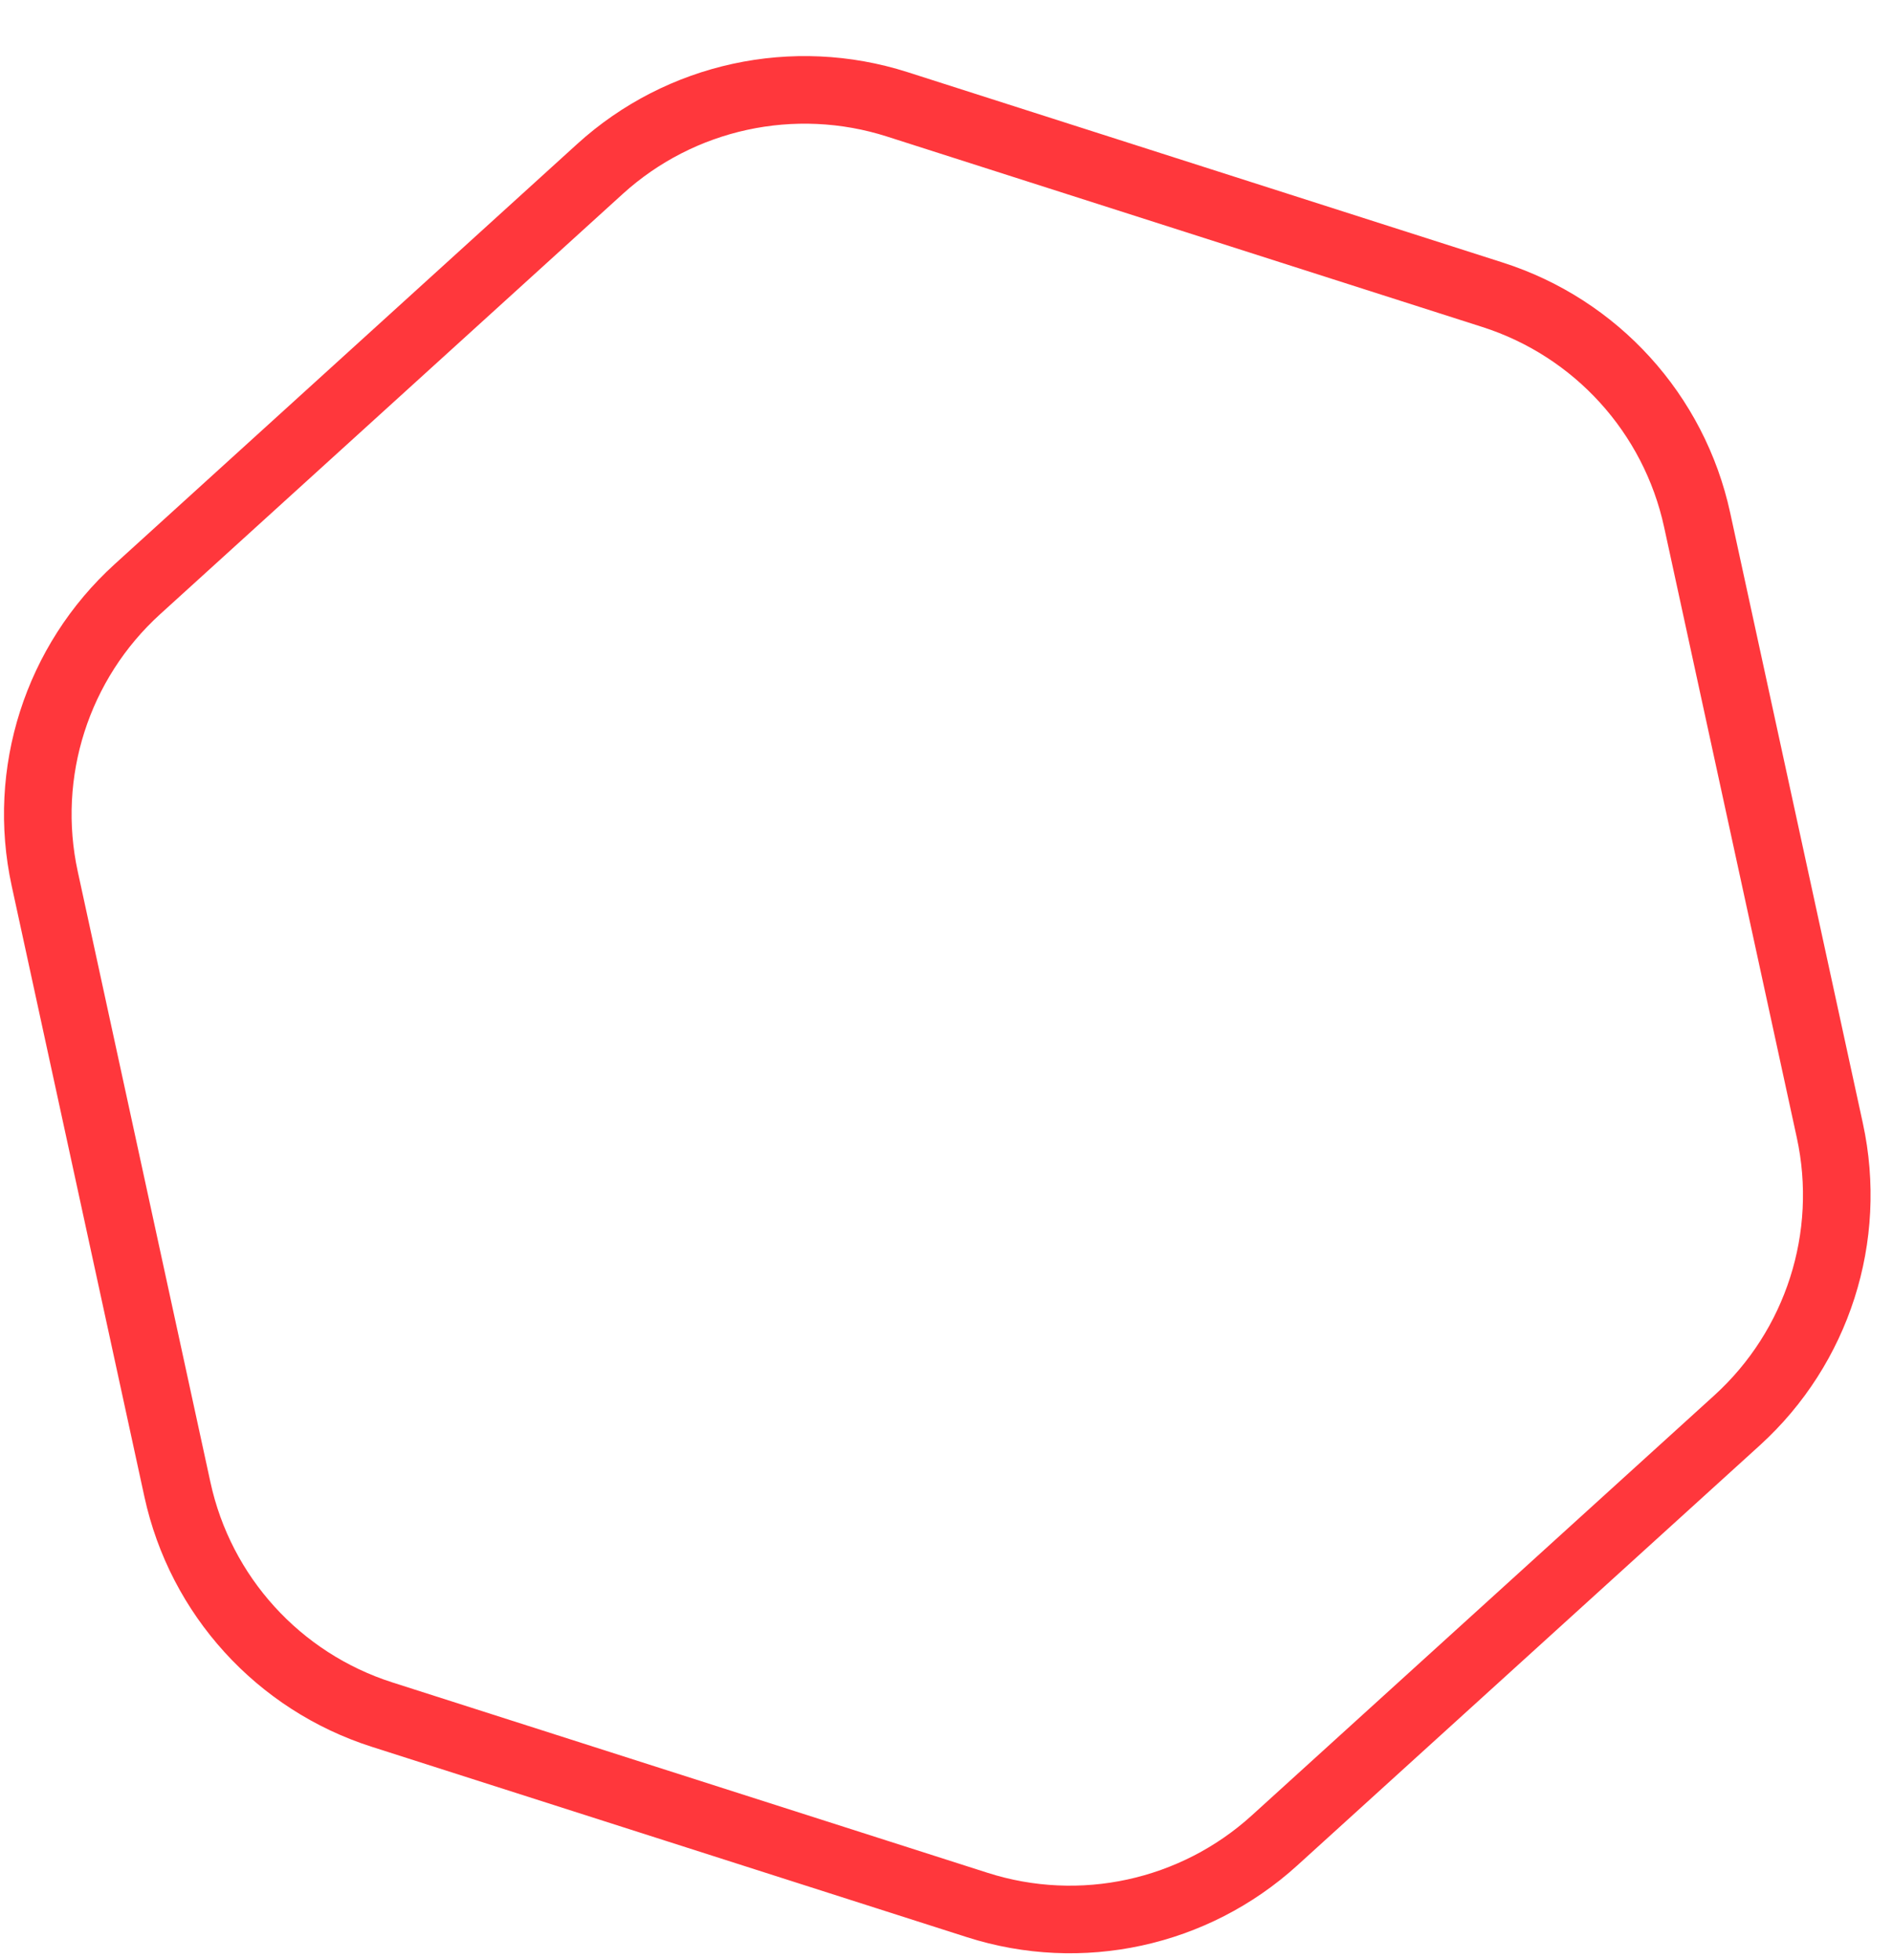 <svg xmlns="http://www.w3.org/2000/svg" width="28" height="29" viewBox="0 0 28 29" fill="none"><path d="M18.852 27.228L25.695 21.012C26.884 19.93 27.407 18.297 27.066 16.726L25.103 7.692C24.762 6.121 23.609 4.851 22.077 4.361L13.273 1.544C11.742 1.054 10.065 1.418 8.875 2.499L2.033 8.716C0.843 9.797 0.32 11.431 0.662 13.002L2.624 22.035C2.965 23.607 4.119 24.876 5.65 25.366L14.455 28.183C15.986 28.673 17.662 28.309 18.852 27.228Z" stroke="#FF373C"></path></svg>